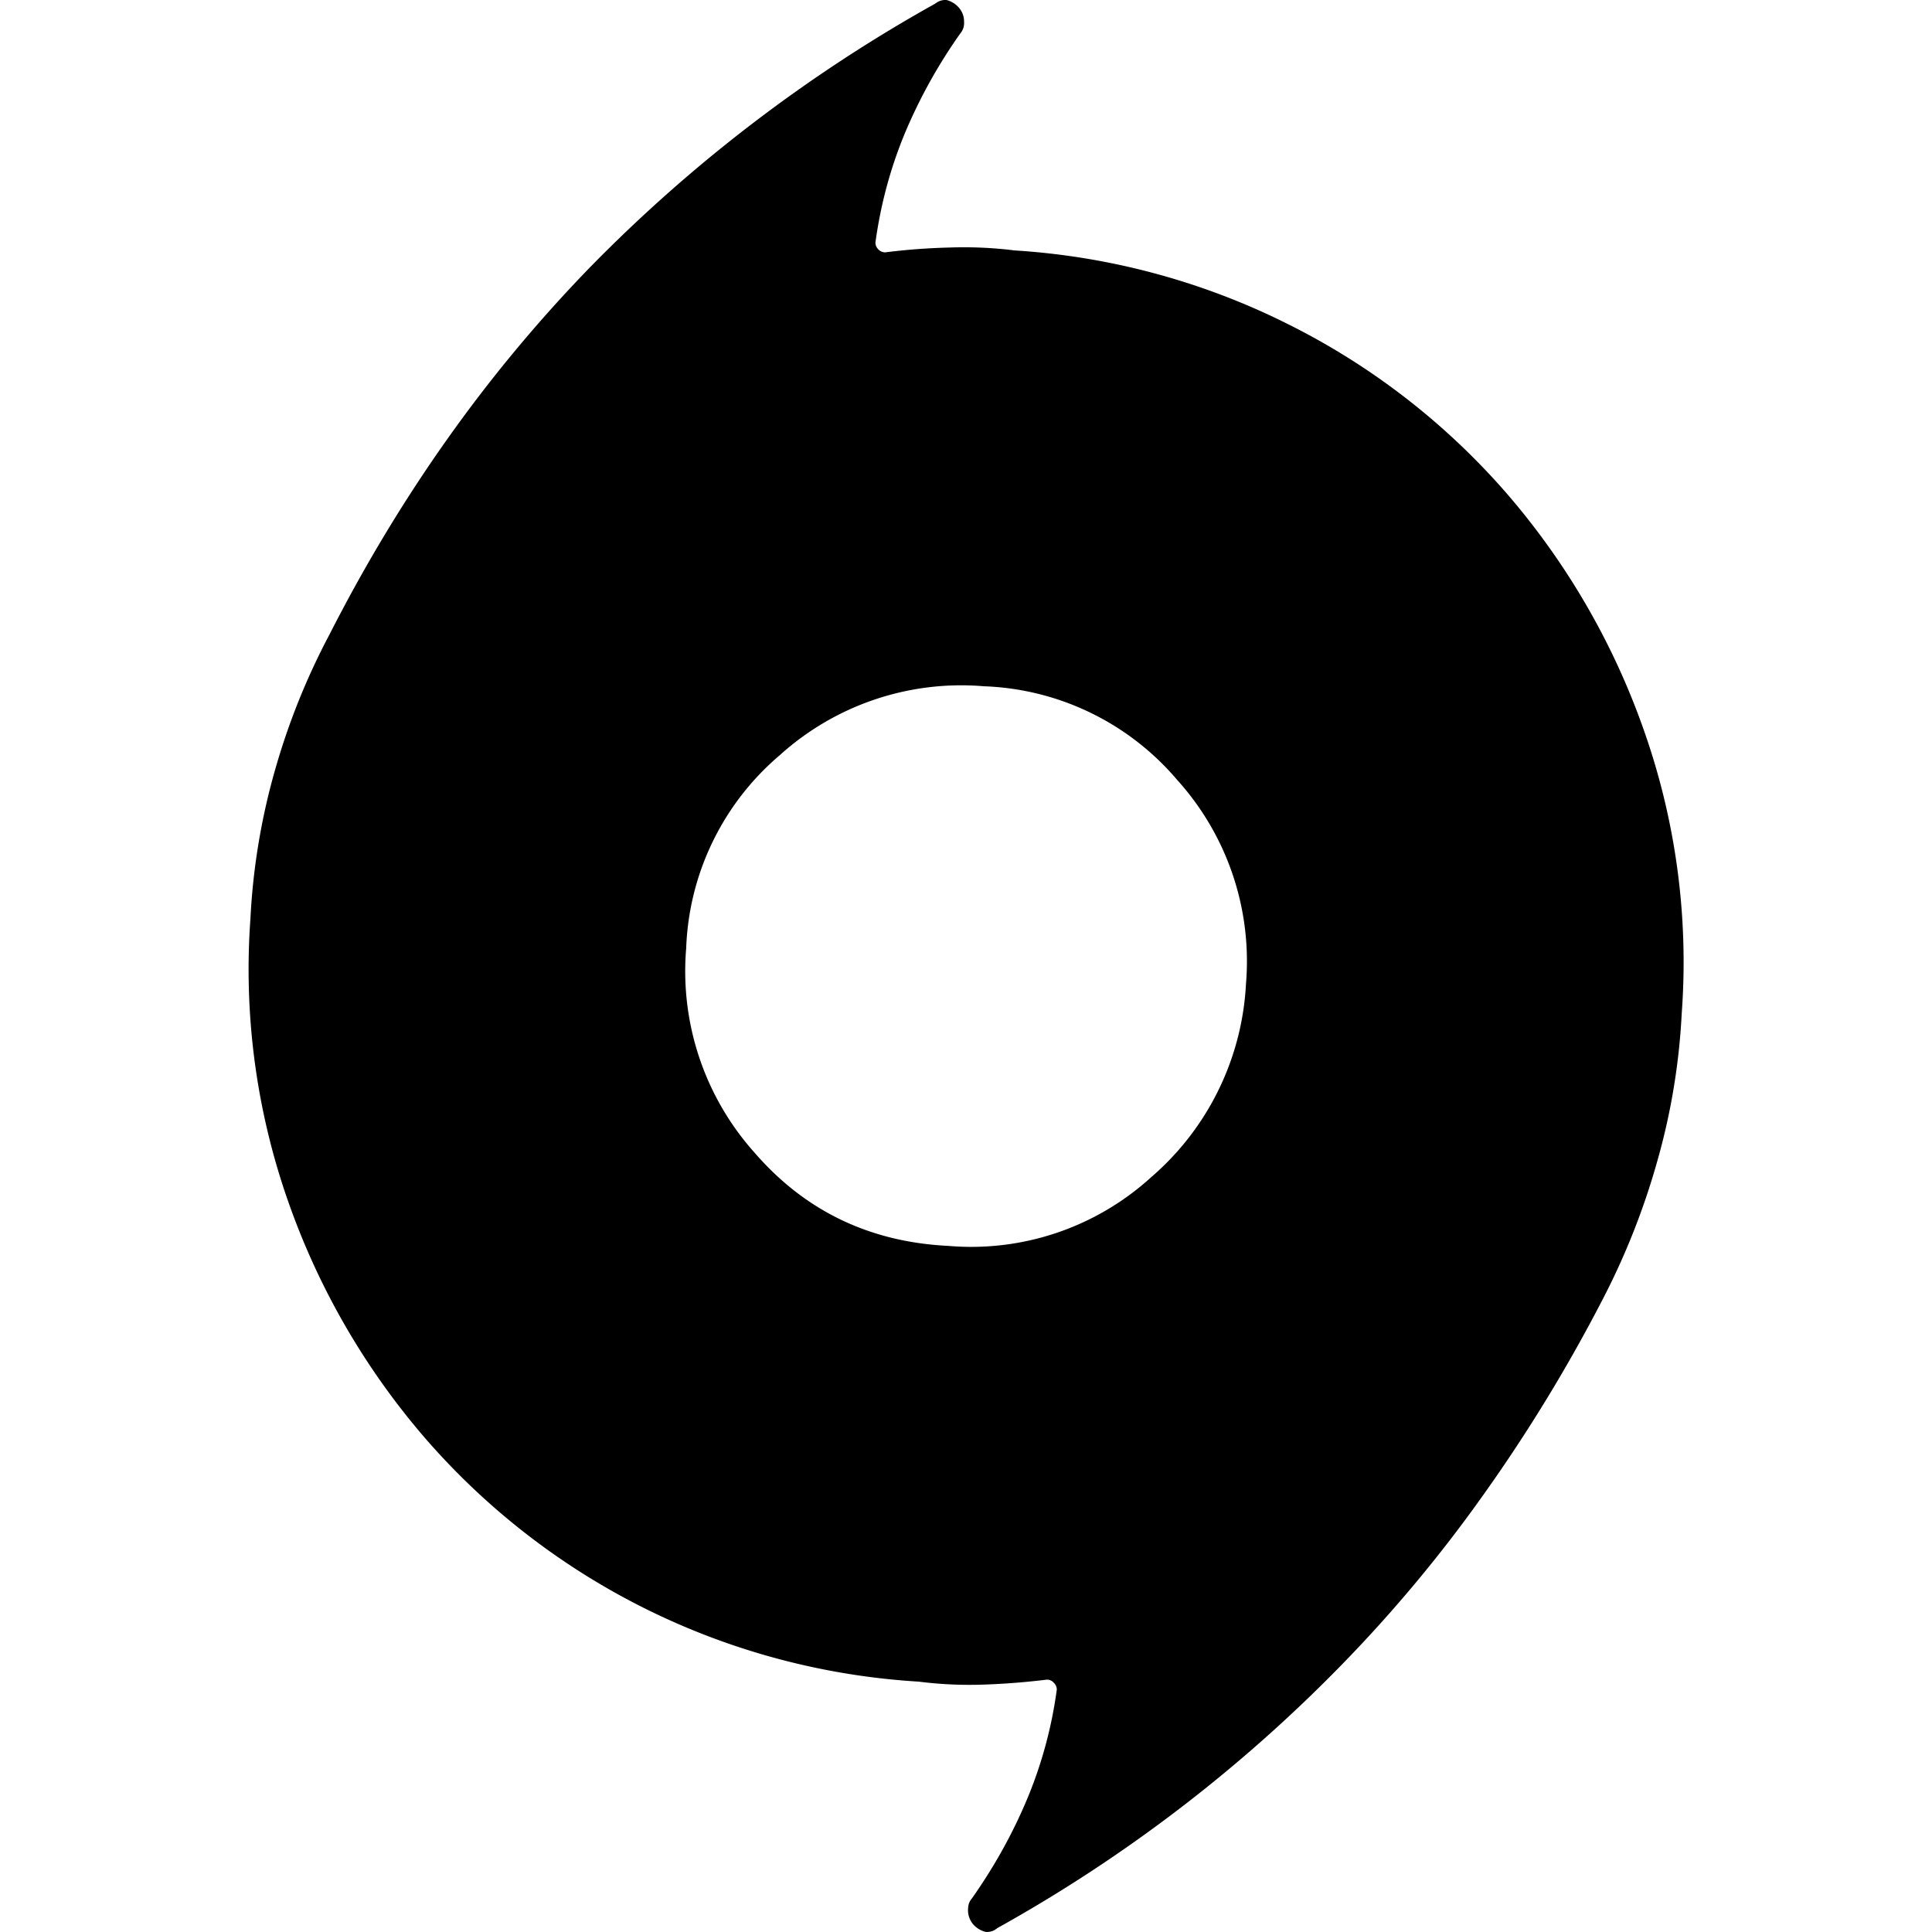 <?xml version="1.0" encoding="utf-8"?>
<!-- Generator: www.svgicons.com -->
<svg xmlns="http://www.w3.org/2000/svg" width="800" height="800" viewBox="0 0 24 24">
<path fill="currentColor" d="M12.588 3.11a8.8 8.8 0 0 1 3.417.919a8.8 8.8 0 0 1 2.706 2.094a9.1 9.1 0 0 1 1.715 2.963a8.65 8.65 0 0 1 .465 3.502a8.2 8.2 0 0 1-.307 1.848a9 9 0 0 1-.674 1.703a20 20 0 0 1-1.47 2.412a17.6 17.6 0 0 1-1.762 2.118a18.6 18.6 0 0 1-4.286 3.281l-.037.026a.2.2 0 0 1-.109.023a.3.3 0 0 1-.159-.097a.27.27 0 0 1-.062-.173q0-.045.012-.085a.2.2 0 0 1 .037-.062q.416-.59.686-1.235a5.4 5.4 0 0 0 .368-1.359a.12.12 0 0 0-.038-.085a.11.11 0 0 0-.085-.038a9 9 0 0 1-.795.062a5 5 0 0 1-.796-.037a8.82 8.82 0 0 1-6.123-3.013a9.1 9.1 0 0 1-1.715-2.963a8.7 8.7 0 0 1-.465-3.502a8.2 8.2 0 0 1 .306-1.848a8.6 8.6 0 0 1 .675-1.68q.66-1.296 1.469-2.436a18 18 0 0 1 1.76-2.119A18.8 18.8 0 0 1 11.609.05l.038-.025a.2.2 0 0 1 .11-.025a.3.3 0 0 1 .157.098a.26.26 0 0 1 .062.174a.2.2 0 0 1-.012.084a.2.2 0 0 1-.036.061a6.5 6.5 0 0 0-.687 1.237q-.269.649-.366 1.358q0 .05.036.086a.12.12 0 0 0 .085.037q.393-.05.795-.06q.407-.014.798.034zm-.807 12.367a3.32 3.32 0 0 0 2.521-.855a3.4 3.4 0 0 0 1.176-2.4a3.36 3.36 0 0 0-.856-2.535a3.3 3.3 0 0 0-2.4-1.162a3.36 3.36 0 0 0-2.534.855a3.3 3.3 0 0 0-1.164 2.4a3.38 3.38 0 0 0 .846 2.535q.942 1.09 2.411 1.162"/>
</svg>